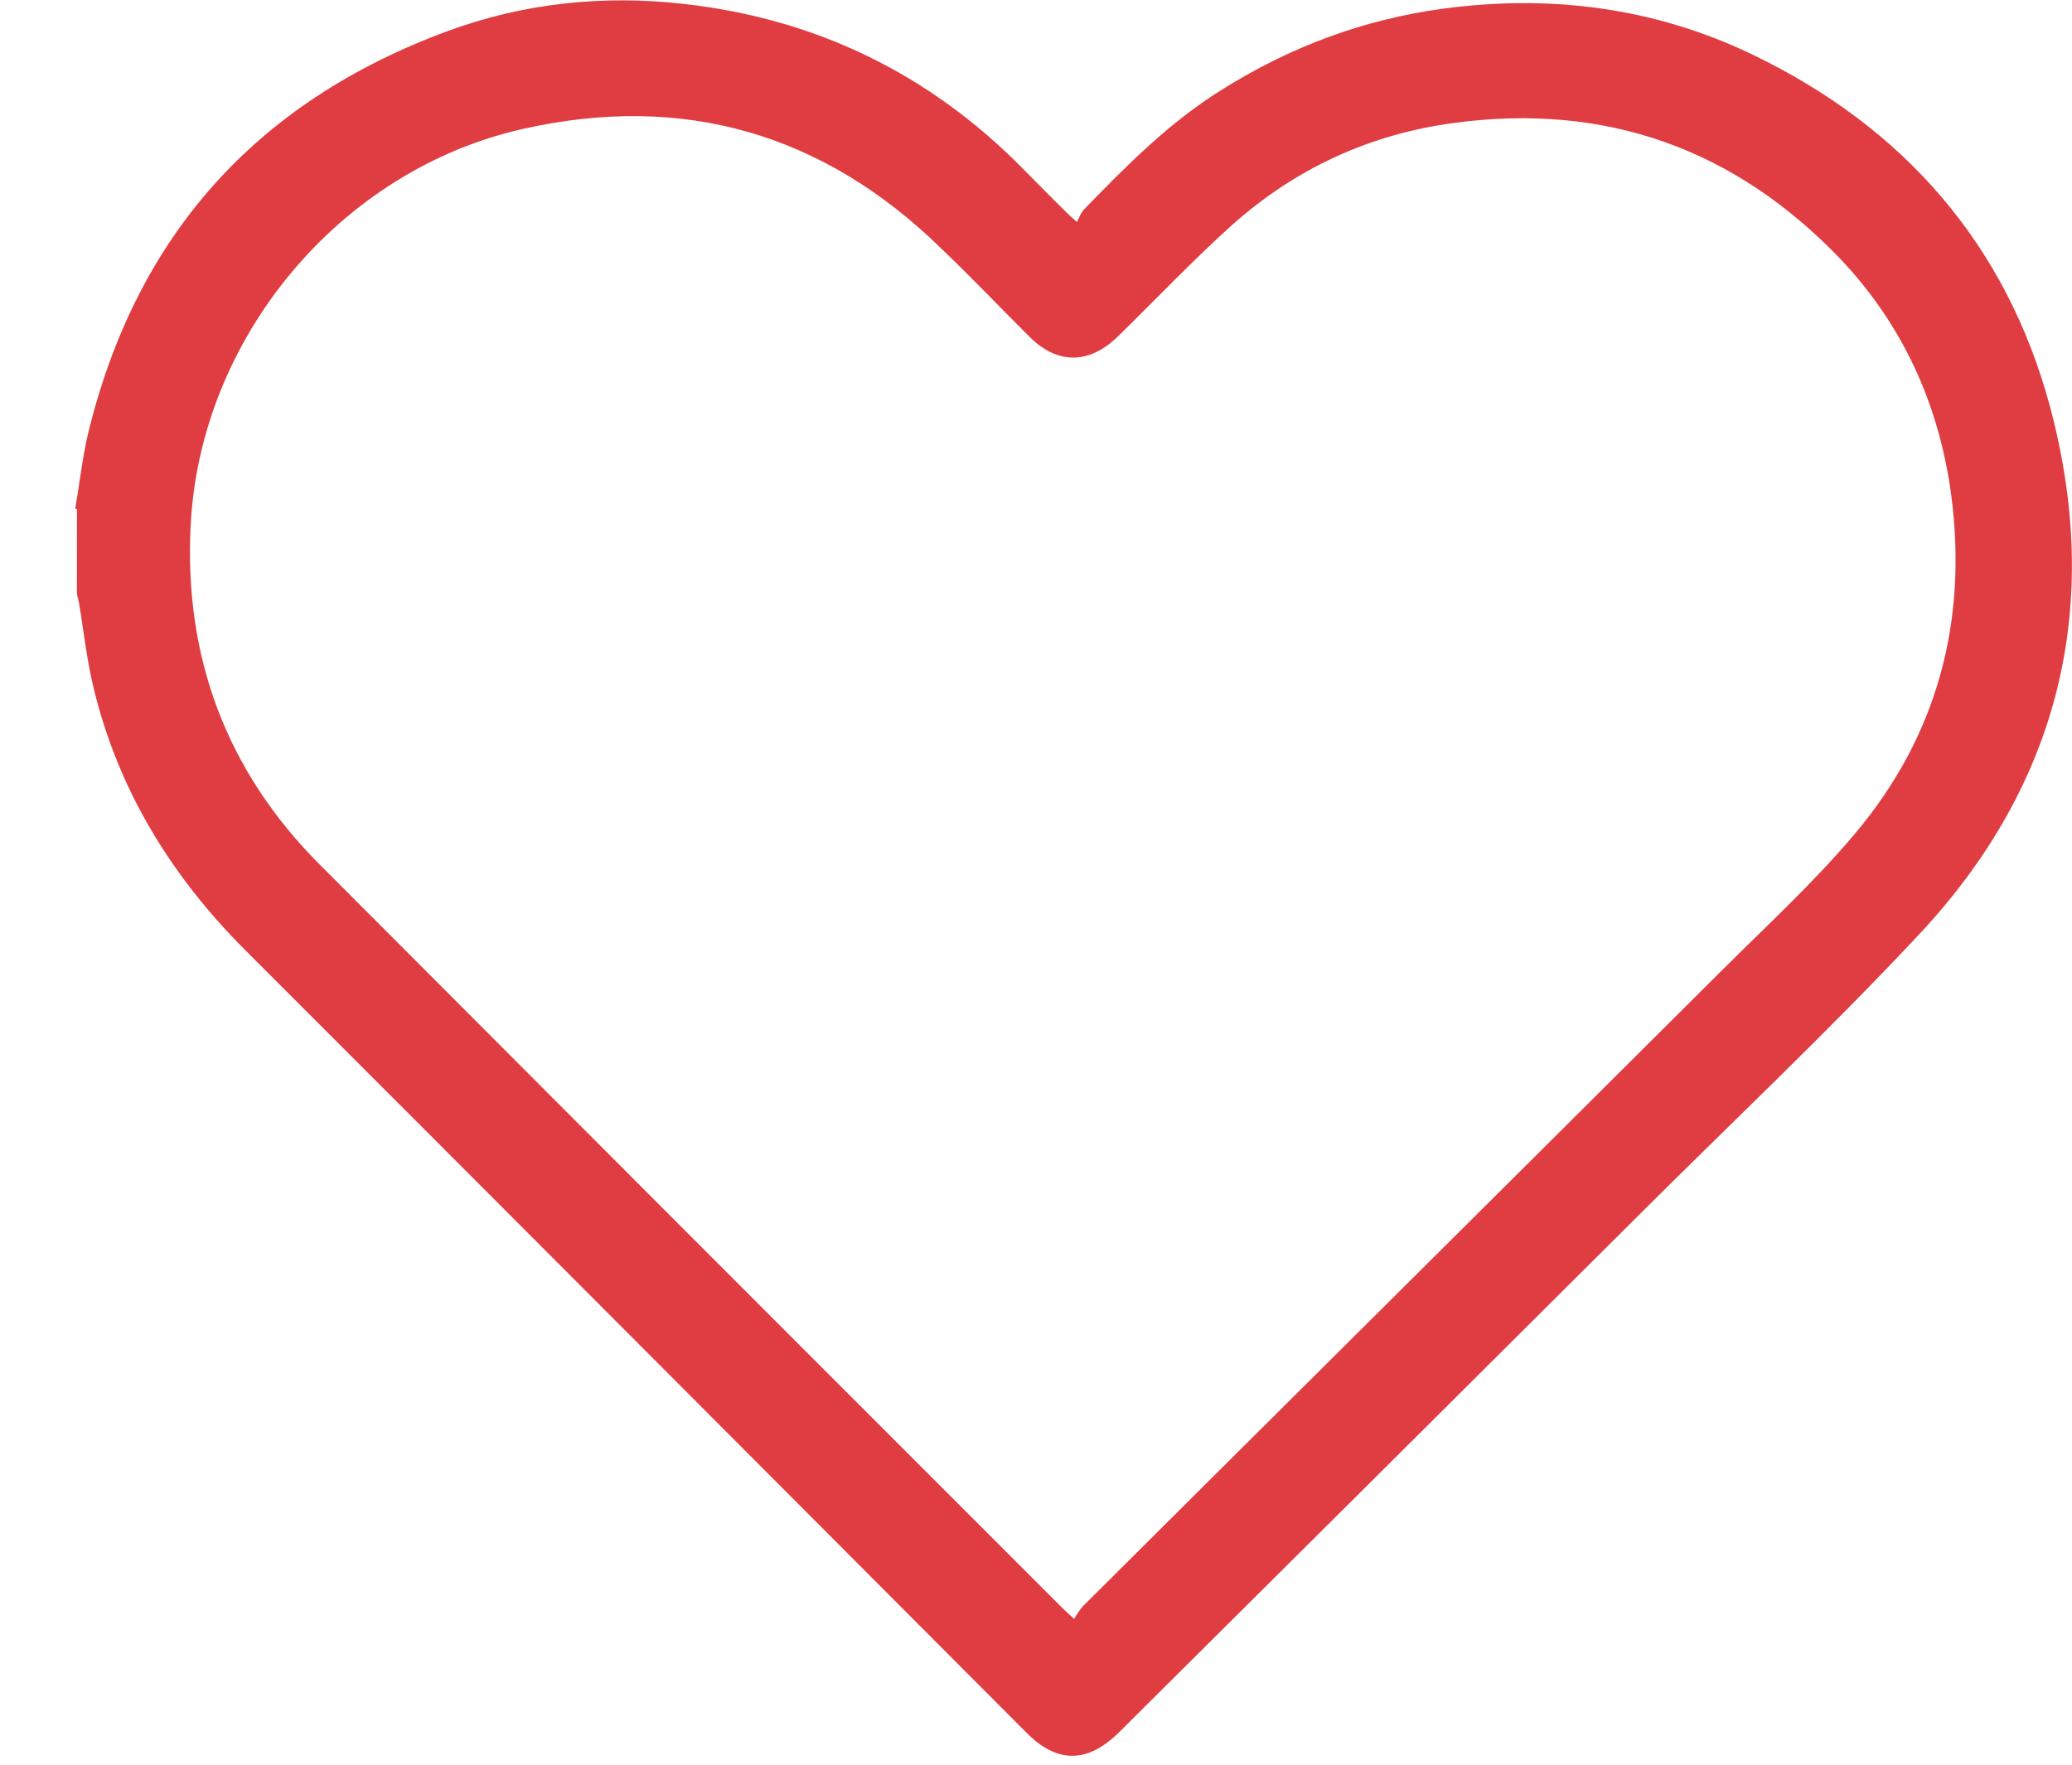 <svg width="27" height="23" viewBox="0 0 27 23" fill="none" xmlns="http://www.w3.org/2000/svg">
<path id="Vector" d="M0.98 6.629C1.037 6.306 1.071 5.978 1.145 5.662C1.768 3.078 3.336 1.326 5.831 0.406C6.826 0.039 7.861 -0.068 8.913 0.051C10.632 0.245 12.102 0.958 13.317 2.186C13.526 2.396 13.735 2.611 13.95 2.82C13.955 2.826 13.967 2.831 14.034 2.894C14.063 2.837 14.085 2.769 14.131 2.724C14.685 2.153 15.245 1.588 15.93 1.164C16.813 0.611 17.763 0.255 18.798 0.114C20.206 -0.077 21.569 0.099 22.846 0.716C24.808 1.662 26.142 3.184 26.712 5.294C27.405 7.879 26.844 10.214 25.011 12.175C23.811 13.458 22.526 14.667 21.281 15.911C19.046 18.137 16.817 20.358 14.581 22.579C14.168 22.986 13.773 22.986 13.371 22.578C9.98 19.178 6.59 15.777 3.193 12.381C2.232 11.419 1.543 10.299 1.222 8.976C1.131 8.608 1.092 8.229 1.03 7.862C1.024 7.822 1.008 7.777 1.002 7.737C1.002 7.37 1.002 7.002 1.003 6.634L0.98 6.629ZM13.994 21.103C14.04 21.035 14.073 20.967 14.13 20.916C16.892 18.164 19.659 15.418 22.42 12.665C23.014 12.072 23.637 11.501 24.174 10.863C25.244 9.591 25.641 8.104 25.427 6.458C25.27 5.276 24.795 4.23 23.976 3.369C22.602 1.938 20.923 1.337 18.95 1.602C17.852 1.748 16.885 2.194 16.059 2.929C15.544 3.392 15.069 3.895 14.571 4.381C14.192 4.754 13.773 4.754 13.406 4.38C13.021 3.996 12.649 3.605 12.258 3.232C10.727 1.738 8.906 1.211 6.819 1.679C4.427 2.214 2.604 4.407 2.484 6.856C2.398 8.564 2.951 10.051 4.166 11.268C7.388 14.499 10.615 17.73 13.842 20.956C13.881 20.995 13.921 21.029 14 21.103L13.994 21.103Z" fill="#E03D42"/>
</svg>
